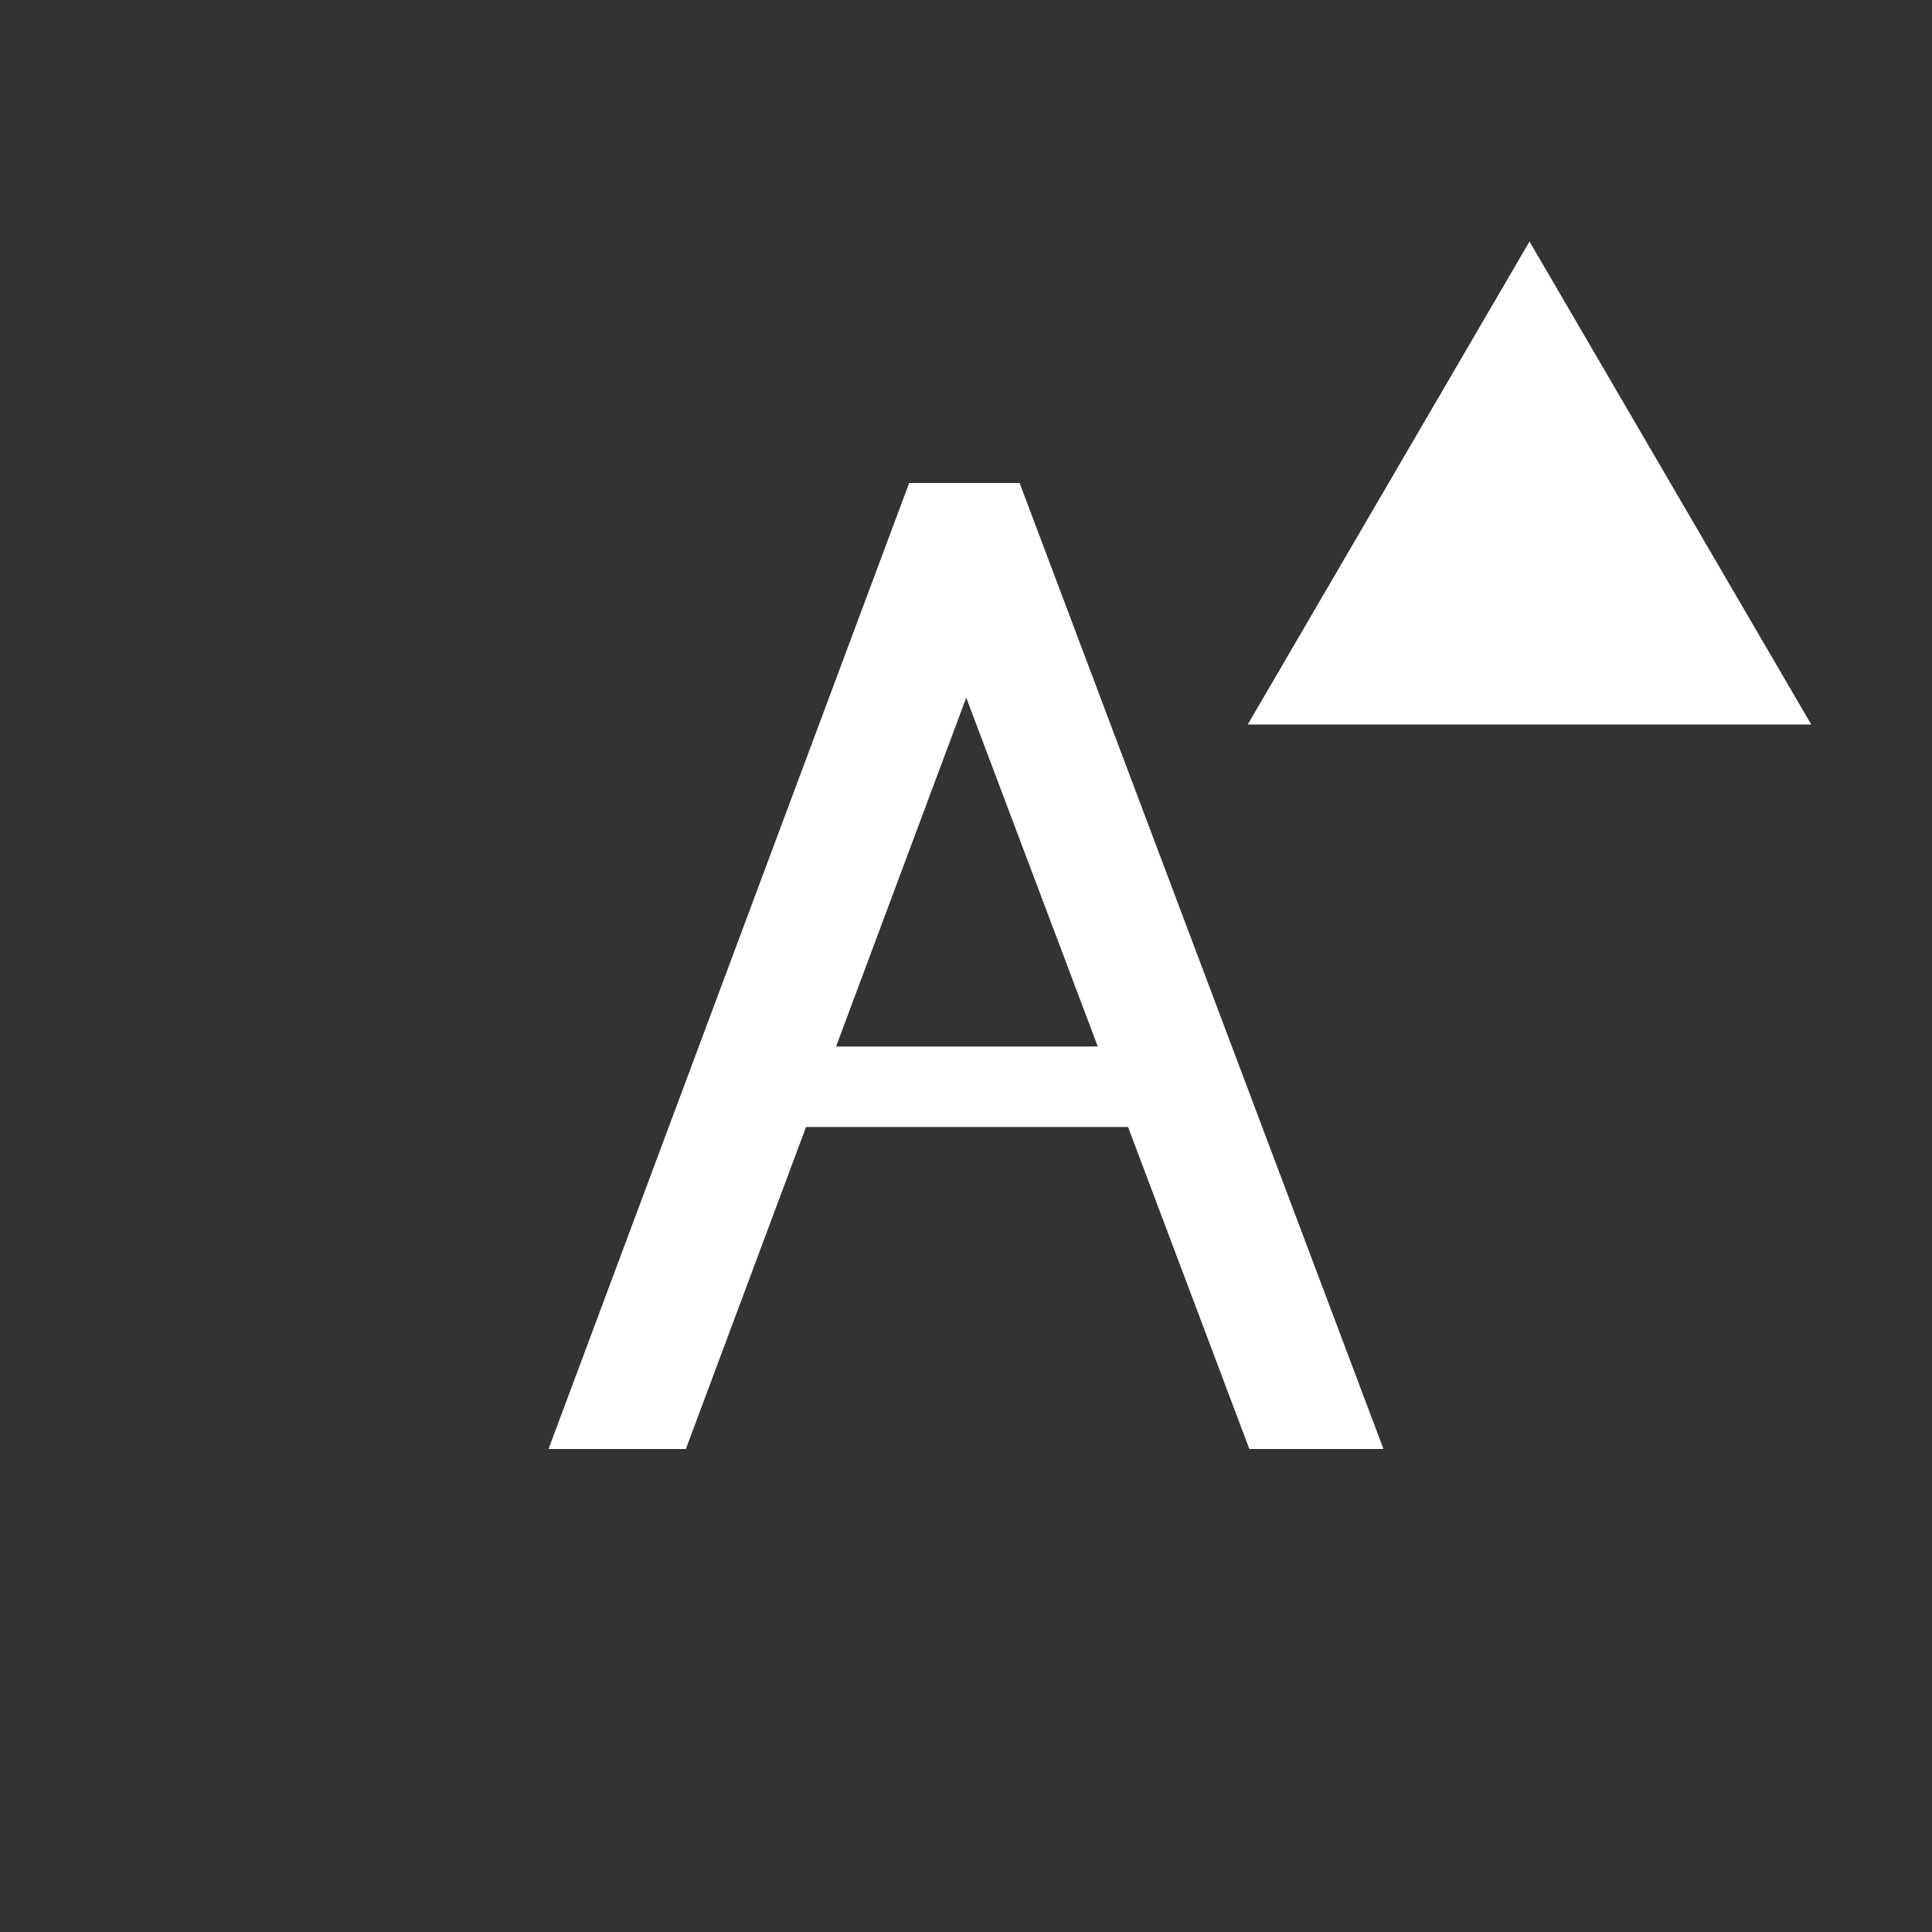 <?xml version="1.0" encoding="utf-8"?>
<svg xmlns="http://www.w3.org/2000/svg" width="24" height="24" viewBox="0 0 24 24"><rect x="0" y="0" width="24" height="24" style="fill:#333333;stroke:none;opacity:1;fill-opacity:1"/><style>* { fill: #ffffff }</style>
    <path d="M12.666 6h-1.372l-4.48 12H8.52l1.493-4h4l1.507 4h1.666l-4.52-12zm-2.28 7l1.617-4.333L13.637 13h-3.25z" id="a"/>
    <g id="up">
        <path id="arrow" d="M15.5 9h7L19 3z"/>
    </g>
</svg>
